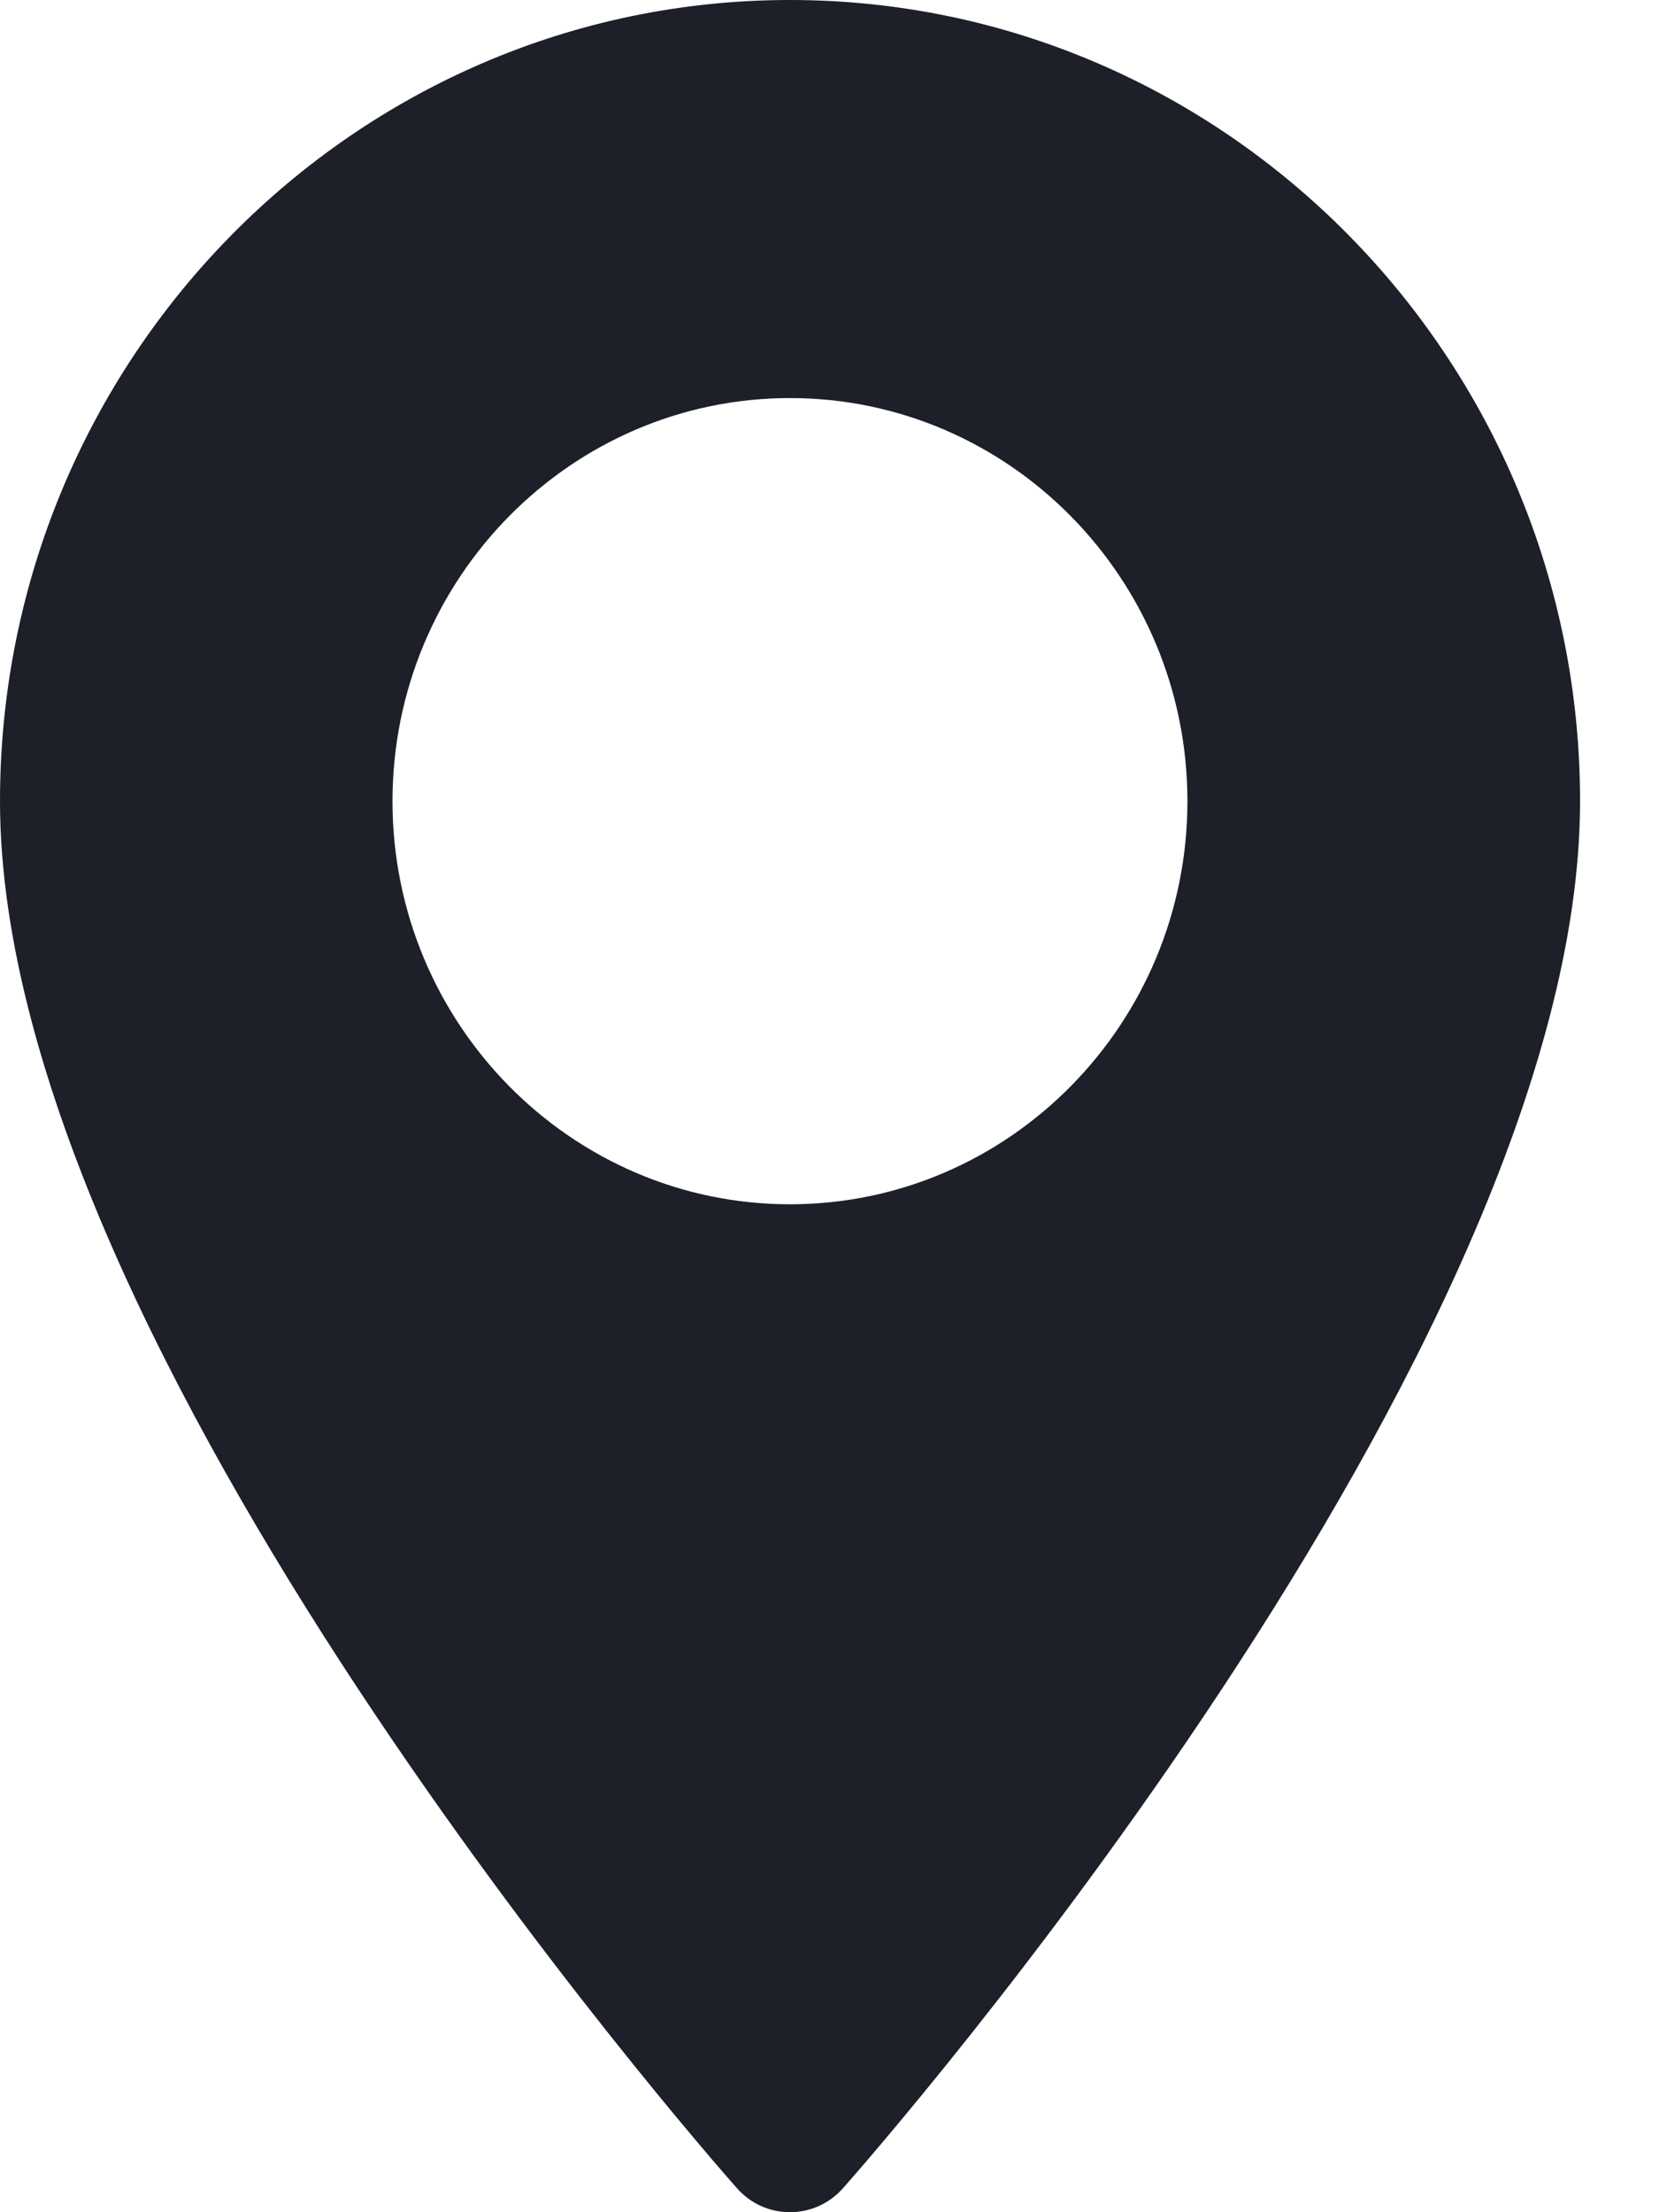 <?xml version="1.0" encoding="UTF-8"?>
<svg width="12px" height="16px" viewBox="0 0 12 16" version="1.1" xmlns="http://www.w3.org/2000/svg" xmlns:xlink="http://www.w3.org/1999/xlink">
    <g stroke="none" stroke-width="1" fill="none">
        <g id="Profil-lektora-1.4" transform="translate(-873, -332)">
            <g id="o-lektorovi" transform="translate(241, 222)">
                <g id="atributy" transform="translate(600, 20)">
                    <g id="lines" transform="translate(30, 69)"></g>
                    <g id="lokality" transform="translate(32, 84)" fill="#1D1F29" fill-rule="nonzero">
                        <path d="M5.714,6 C2.563,6 0,8.599 0,11.795 C0,15.76 5.114,21.581 5.331,21.827 C5.536,22.058 5.893,22.057 6.097,21.827 C6.315,21.581 11.429,15.76 11.429,11.795 C11.429,8.599 8.865,6 5.714,6 Z M5.714,14.71 C4.129,14.71 2.839,13.402 2.839,11.795 C2.839,10.187 4.129,8.879 5.714,8.879 C7.3,8.879 8.589,10.187 8.589,11.795 C8.589,13.402 7.3,14.71 5.714,14.71 Z" id="Shape"></path>
                    </g>
                </g>
            </g>
        </g>
    </g>
</svg>